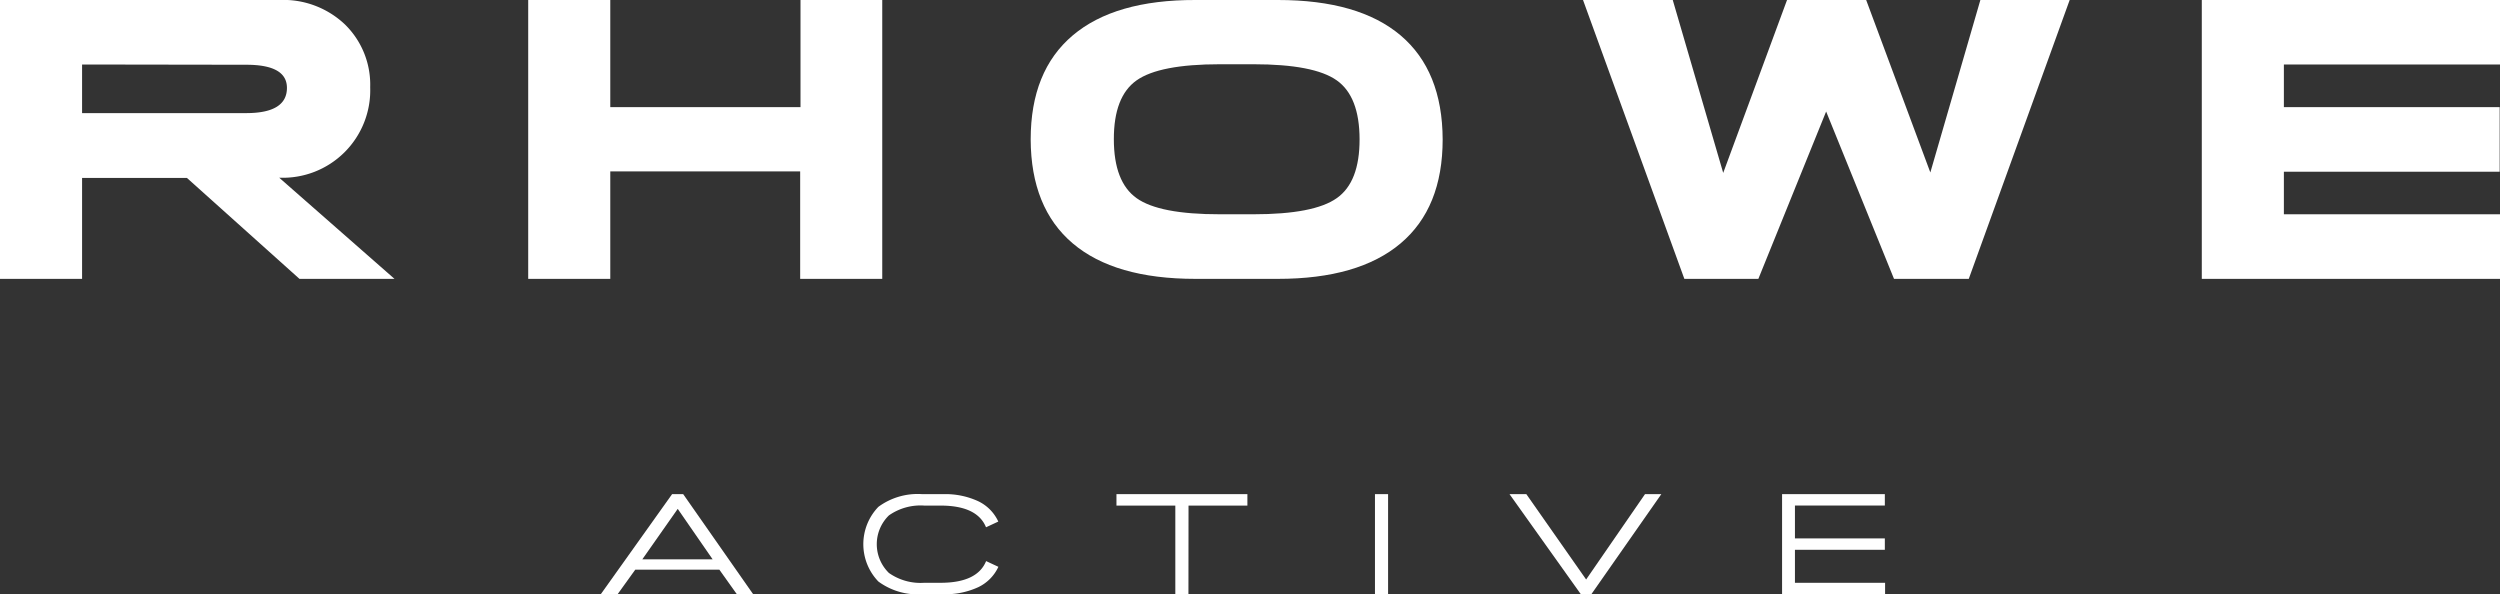 <svg xmlns="http://www.w3.org/2000/svg" id="Layer_1" data-name="Layer 1" viewBox="0 0 297.28 70.66"><rect x="0" y="0" width="297.28" height="70.66" fill="#333333" stroke="none"/><defs><style>.cls-1{fill:#fff;}</style></defs><path class="cls-1" d="M110.33,99.38l8.32,11.9h-1.94l-2.08-2.92h-10l-2.1,2.92h-2l8.48-11.9Zm-.65,1.75-4.21,6h8.36Z" transform="translate(-29.09 -40.62)"></path><path class="cls-1" d="M138.76,99.38h2.48a9.3,9.3,0,0,1,4.17.84,5,5,0,0,1,2.39,2.42l-1.46.68c-.7-1.72-2.51-2.58-5.41-2.58H139a6.54,6.54,0,0,0-4.21,1.17,4.78,4.78,0,0,0,0,6.84,6.54,6.54,0,0,0,4.21,1.17h1.94c2.9,0,4.71-.86,5.41-2.58l1.46.68a5,5,0,0,1-2.39,2.42,9.3,9.3,0,0,1-4.17.84h-2.48a7.88,7.88,0,0,1-5.23-1.51,6.4,6.4,0,0,1,0-8.88A7.88,7.88,0,0,1,138.76,99.38Z" transform="translate(-29.09 -40.62)"></path><path class="cls-1" d="M170.41,111.28h-1.56V100.74h-7V99.38h15.57v1.36h-7Z" transform="translate(-29.09 -40.62)"></path><path class="cls-1" d="M194.15,111.28h-1.56V99.38h1.56Z" transform="translate(-29.09 -40.62)"></path><path class="cls-1" d="M217.7,109.53l7-10.15h1.94l-8.32,11.9h-1.25l-8.48-11.9h2Z" transform="translate(-29.09 -40.62)"></path><path class="cls-1" d="M242.53,109.92V106h10.69v-1.36H242.53v-3.91h10.69V99.38H241v11.9h12.25v-1.36Z" transform="translate(-29.09 -40.62)"></path><path class="cls-1" d="M62.29,61.75,76,73.78H64.7l-13.38-12H38.85v12H29.09V40.62h33.2a10.64,10.64,0,0,1,7.82,2.91,10,10,0,0,1,3,7.46A10.4,10.4,0,0,1,62.29,61.75ZM38.85,48.29v5.78H58.37c3.22,0,4.84-1,4.84-3q0-2.74-4.79-2.75Z" transform="translate(-29.09 -40.62)"></path><path class="cls-1" d="M134,73.78h-9.76V61H101.66V73.78H91.9V40.62h9.76V53.36h22.62V40.62H134Z" transform="translate(-29.09 -40.62)"></path><path class="cls-1" d="M171.24,40.62h9.81q9.62,0,14.59,4.21t5,12.37q0,8.14-5,12.36t-14.59,4.22h-9.81q-9.62,0-14.59-4.22t-5-12.36q0-8.14,5-12.37T171.24,40.62Zm16.81,23.56q2.72-1.91,2.71-7t-2.71-7q-2.7-1.92-9.9-1.92h-4q-7.2,0-9.91,1.92t-2.7,7q0,5.07,2.7,7t9.91,1.92h4Q185.35,66.1,188.05,64.18Z" transform="translate(-29.09 -40.62)"></path><path class="cls-1" d="M217.33,40.62H228l6,20.56,7.59-20.56H251l7.63,20.51,5.95-20.51h10.62l-12,33.16h-8.89l-8.07-19.9-8.06,19.9h-8.8Z" transform="translate(-29.09 -40.62)"></path><polygon class="cls-1" points="297.28 25.48 271.58 25.48 271.58 20.42 297.24 20.42 297.24 12.74 271.58 12.74 271.58 7.67 297.28 7.67 297.28 0 261.82 0 261.82 33.16 297.28 33.16 297.28 25.48"></polygon></svg>
